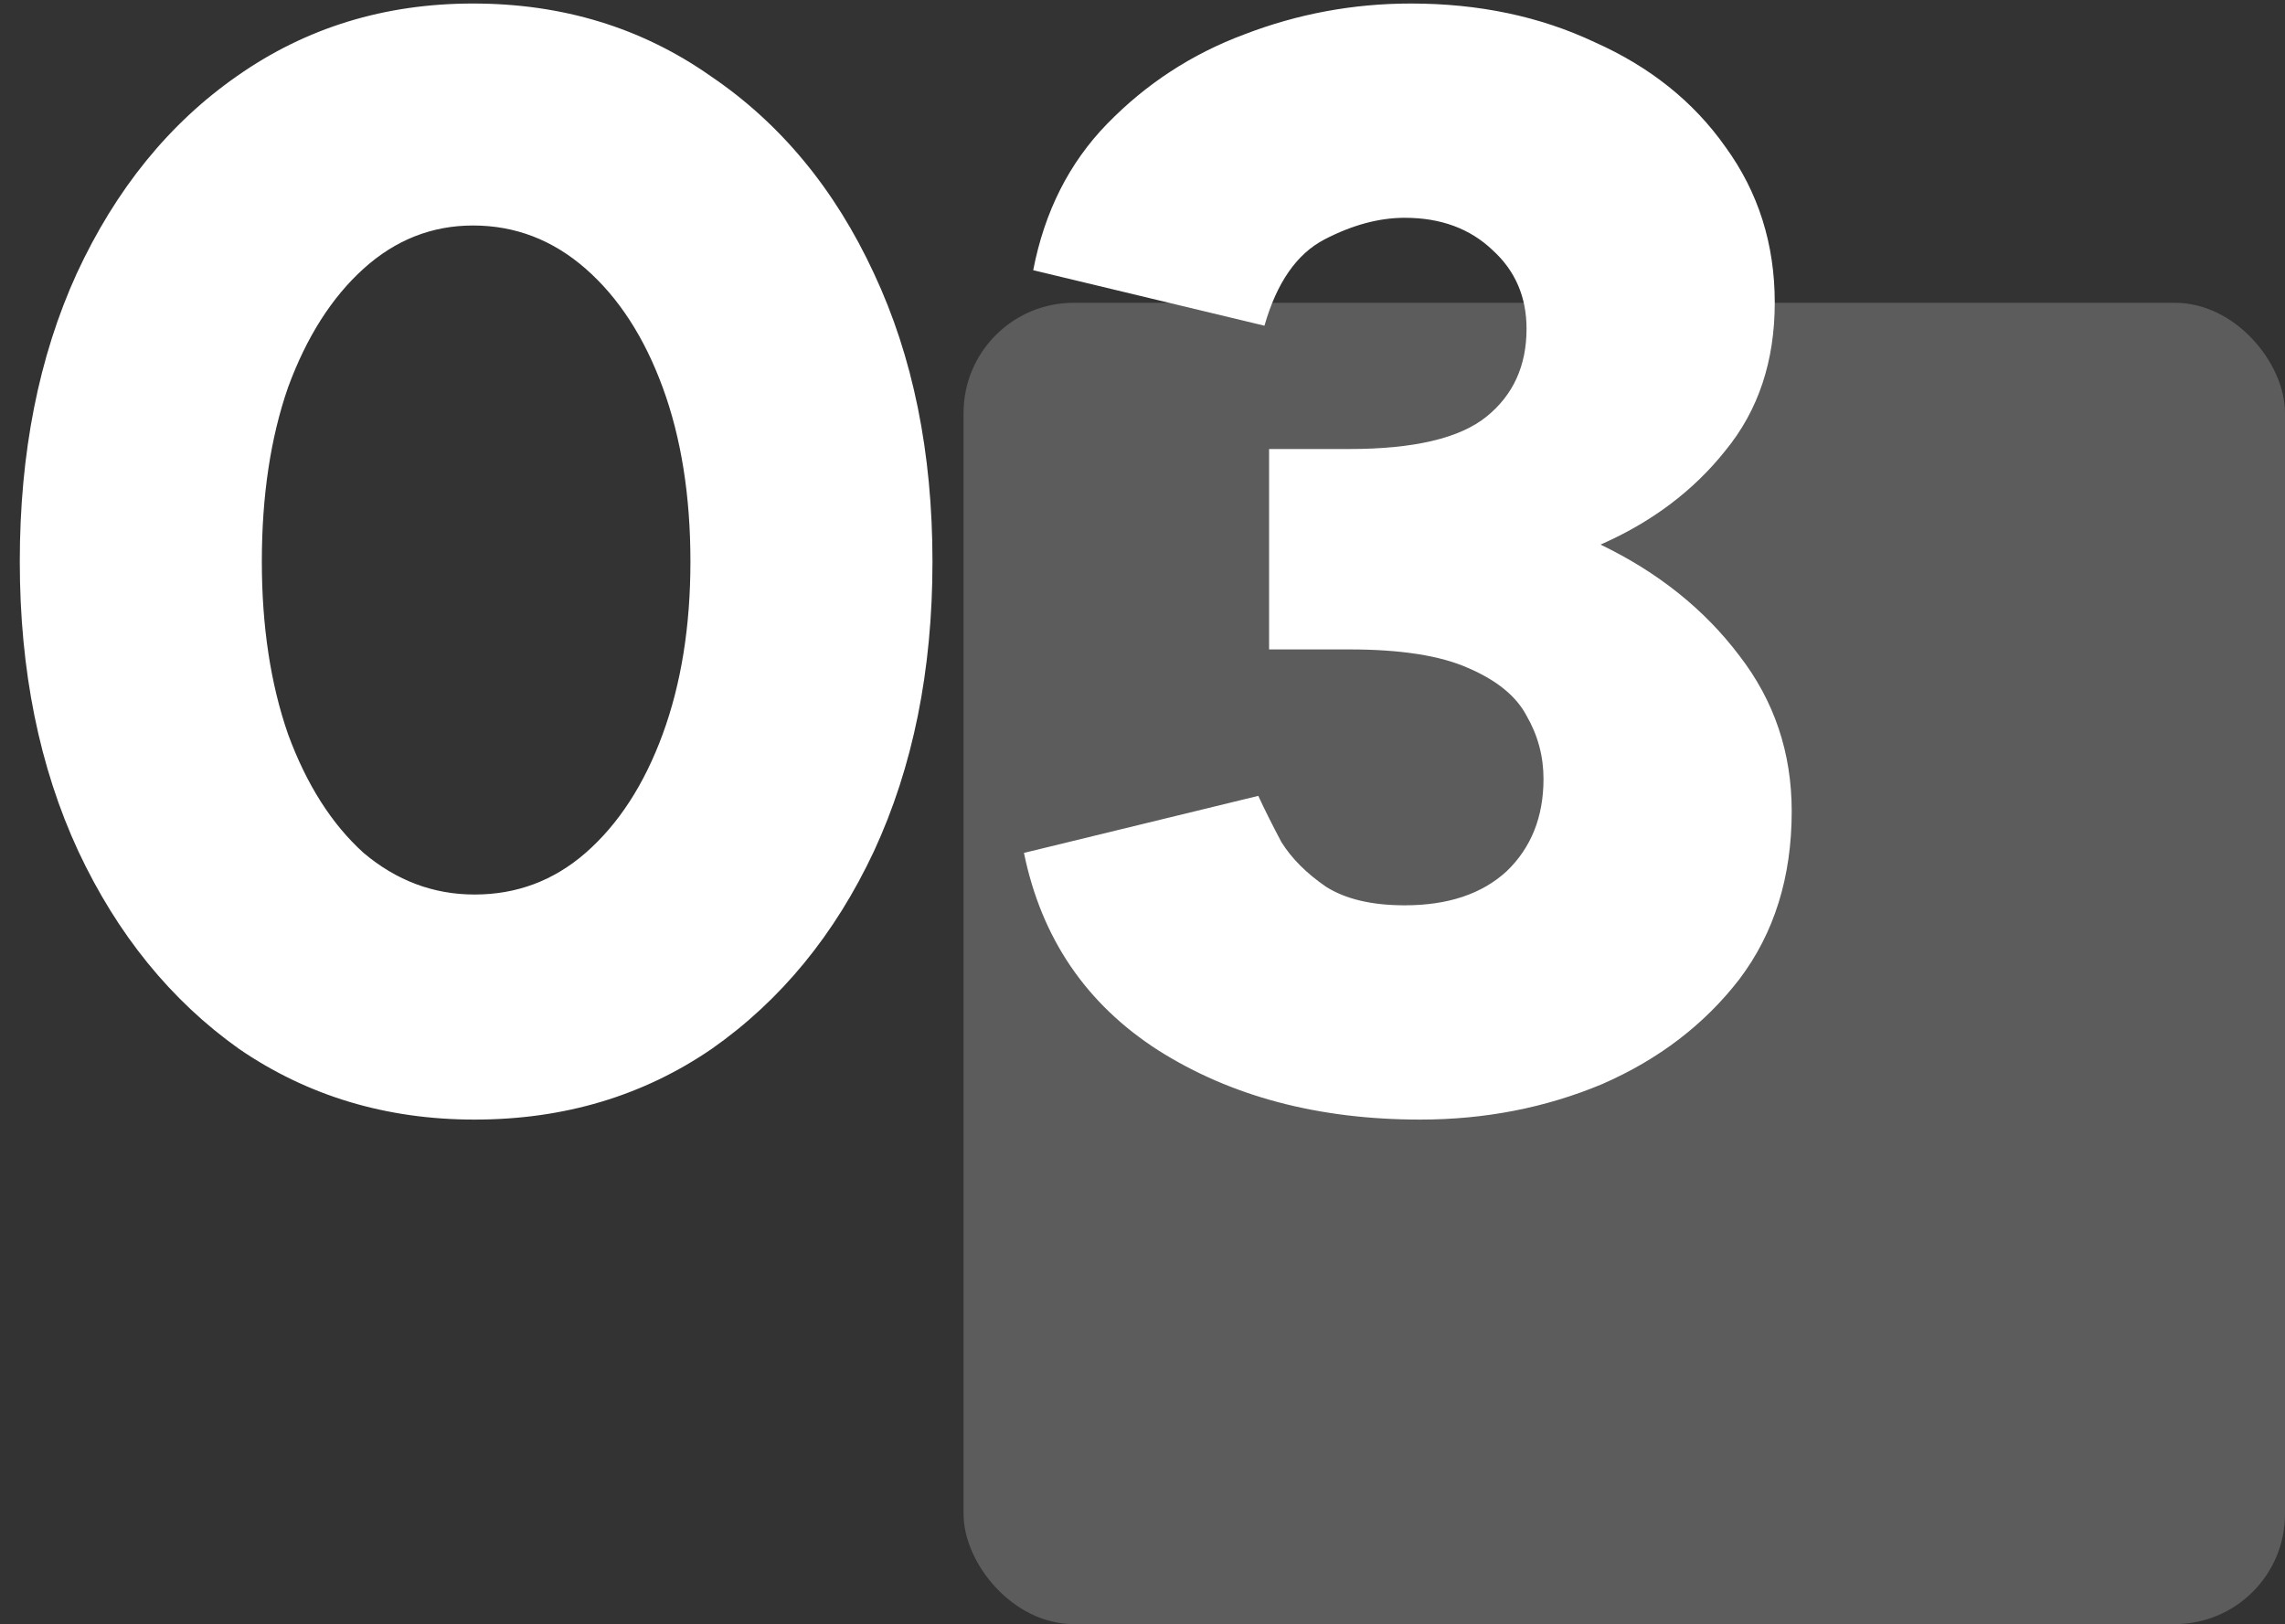 <?xml version="1.0" encoding="UTF-8"?>
<svg width="83px" height="59px" viewBox="0 0 83 59" version="1.1" xmlns="http://www.w3.org/2000/svg" xmlns:xlink="http://www.w3.org/1999/xlink">
    <rect x="0" y="0" width="83" height="59" fill="#333333" stroke="none"/>
    <title>Group 9(5)</title>
    <g id="Page-1" stroke="none" stroke-width="1" fill="none" fill-rule="evenodd">
        <g id="Group-9(5)" transform="translate(0.719, 0.128)" fill="#FFFFFF" fill-rule="nonzero">
            <rect id="Rectangle" opacity="0.2" x="34.281" y="10.872" width="48" height="48" rx="4"></rect>
            <path d="M16.52,40.544 C13.309,40.544 10.453,39.685 7.952,37.968 C5.488,36.213 3.547,33.824 2.128,30.8 C0.709,27.739 -1.42108547e-14,24.229 -1.42108547e-14,20.272 C-1.42108547e-14,16.315 0.691,12.824 2.072,9.8 C3.491,6.739 5.432,4.349 7.896,2.632 C10.397,0.877 13.253,0 16.464,0 C19.712,0 22.587,0.877 25.088,2.632 C27.627,4.349 29.605,6.739 31.024,9.8 C32.443,12.824 33.152,16.315 33.152,20.272 C33.152,24.229 32.443,27.739 31.024,30.8 C29.605,33.824 27.645,36.213 25.144,37.968 C22.643,39.685 19.768,40.544 16.52,40.544 Z M16.52,32.368 C18.051,32.368 19.395,31.864 20.552,30.856 C21.747,29.811 22.68,28.373 23.352,26.544 C24.024,24.715 24.36,22.624 24.36,20.272 C24.36,17.883 24.024,15.773 23.352,13.944 C22.68,12.115 21.747,10.677 20.552,9.632 C19.357,8.587 17.995,8.064 16.464,8.064 C14.971,8.064 13.645,8.587 12.488,9.632 C11.331,10.677 10.416,12.115 9.744,13.944 C9.109,15.773 8.792,17.883 8.792,20.272 C8.792,22.624 9.109,24.715 9.744,26.544 C10.416,28.373 11.331,29.811 12.488,30.856 C13.683,31.864 15.027,32.368 16.52,32.368 Z M50.867,40.544 C47.171,40.544 43.998,39.704 41.347,38.024 C38.734,36.344 37.11,33.955 36.475,30.856 L44.987,28.784 C45.211,29.269 45.491,29.829 45.827,30.464 C46.201,31.061 46.742,31.603 47.451,32.088 C48.161,32.536 49.113,32.76 50.307,32.76 C51.875,32.76 53.107,32.349 54.003,31.528 C54.899,30.669 55.347,29.549 55.347,28.168 C55.347,27.347 55.142,26.581 54.731,25.872 C54.358,25.163 53.649,24.584 52.603,24.136 C51.595,23.688 50.158,23.464 48.291,23.464 L45.379,23.464 L45.379,16.184 L48.291,16.184 C50.643,16.184 52.305,15.792 53.275,15.008 C54.246,14.224 54.731,13.16 54.731,11.816 C54.731,10.659 54.321,9.707 53.499,8.96 C52.678,8.176 51.614,7.784 50.307,7.784 C49.374,7.784 48.403,8.045 47.395,8.568 C46.387,9.091 45.659,10.136 45.211,11.704 L36.811,9.688 C37.222,7.56 38.118,5.787 39.499,4.368 C40.918,2.912 42.579,1.829 44.483,1.12 C46.425,0.373 48.441,0 50.531,0 C52.995,0 55.217,0.467 57.195,1.4 C59.211,2.296 60.798,3.565 61.955,5.208 C63.15,6.851 63.747,8.736 63.747,10.864 C63.747,12.992 63.15,14.784 61.955,16.24 C60.798,17.696 59.286,18.835 57.419,19.656 C59.51,20.664 61.19,22.008 62.459,23.688 C63.729,25.331 64.363,27.216 64.363,29.344 C64.363,31.733 63.729,33.768 62.459,35.448 C61.19,37.091 59.529,38.36 57.475,39.256 C55.422,40.115 53.219,40.544 50.867,40.544 Z" id="Shape"></path>
        </g>
    </g>
</svg>